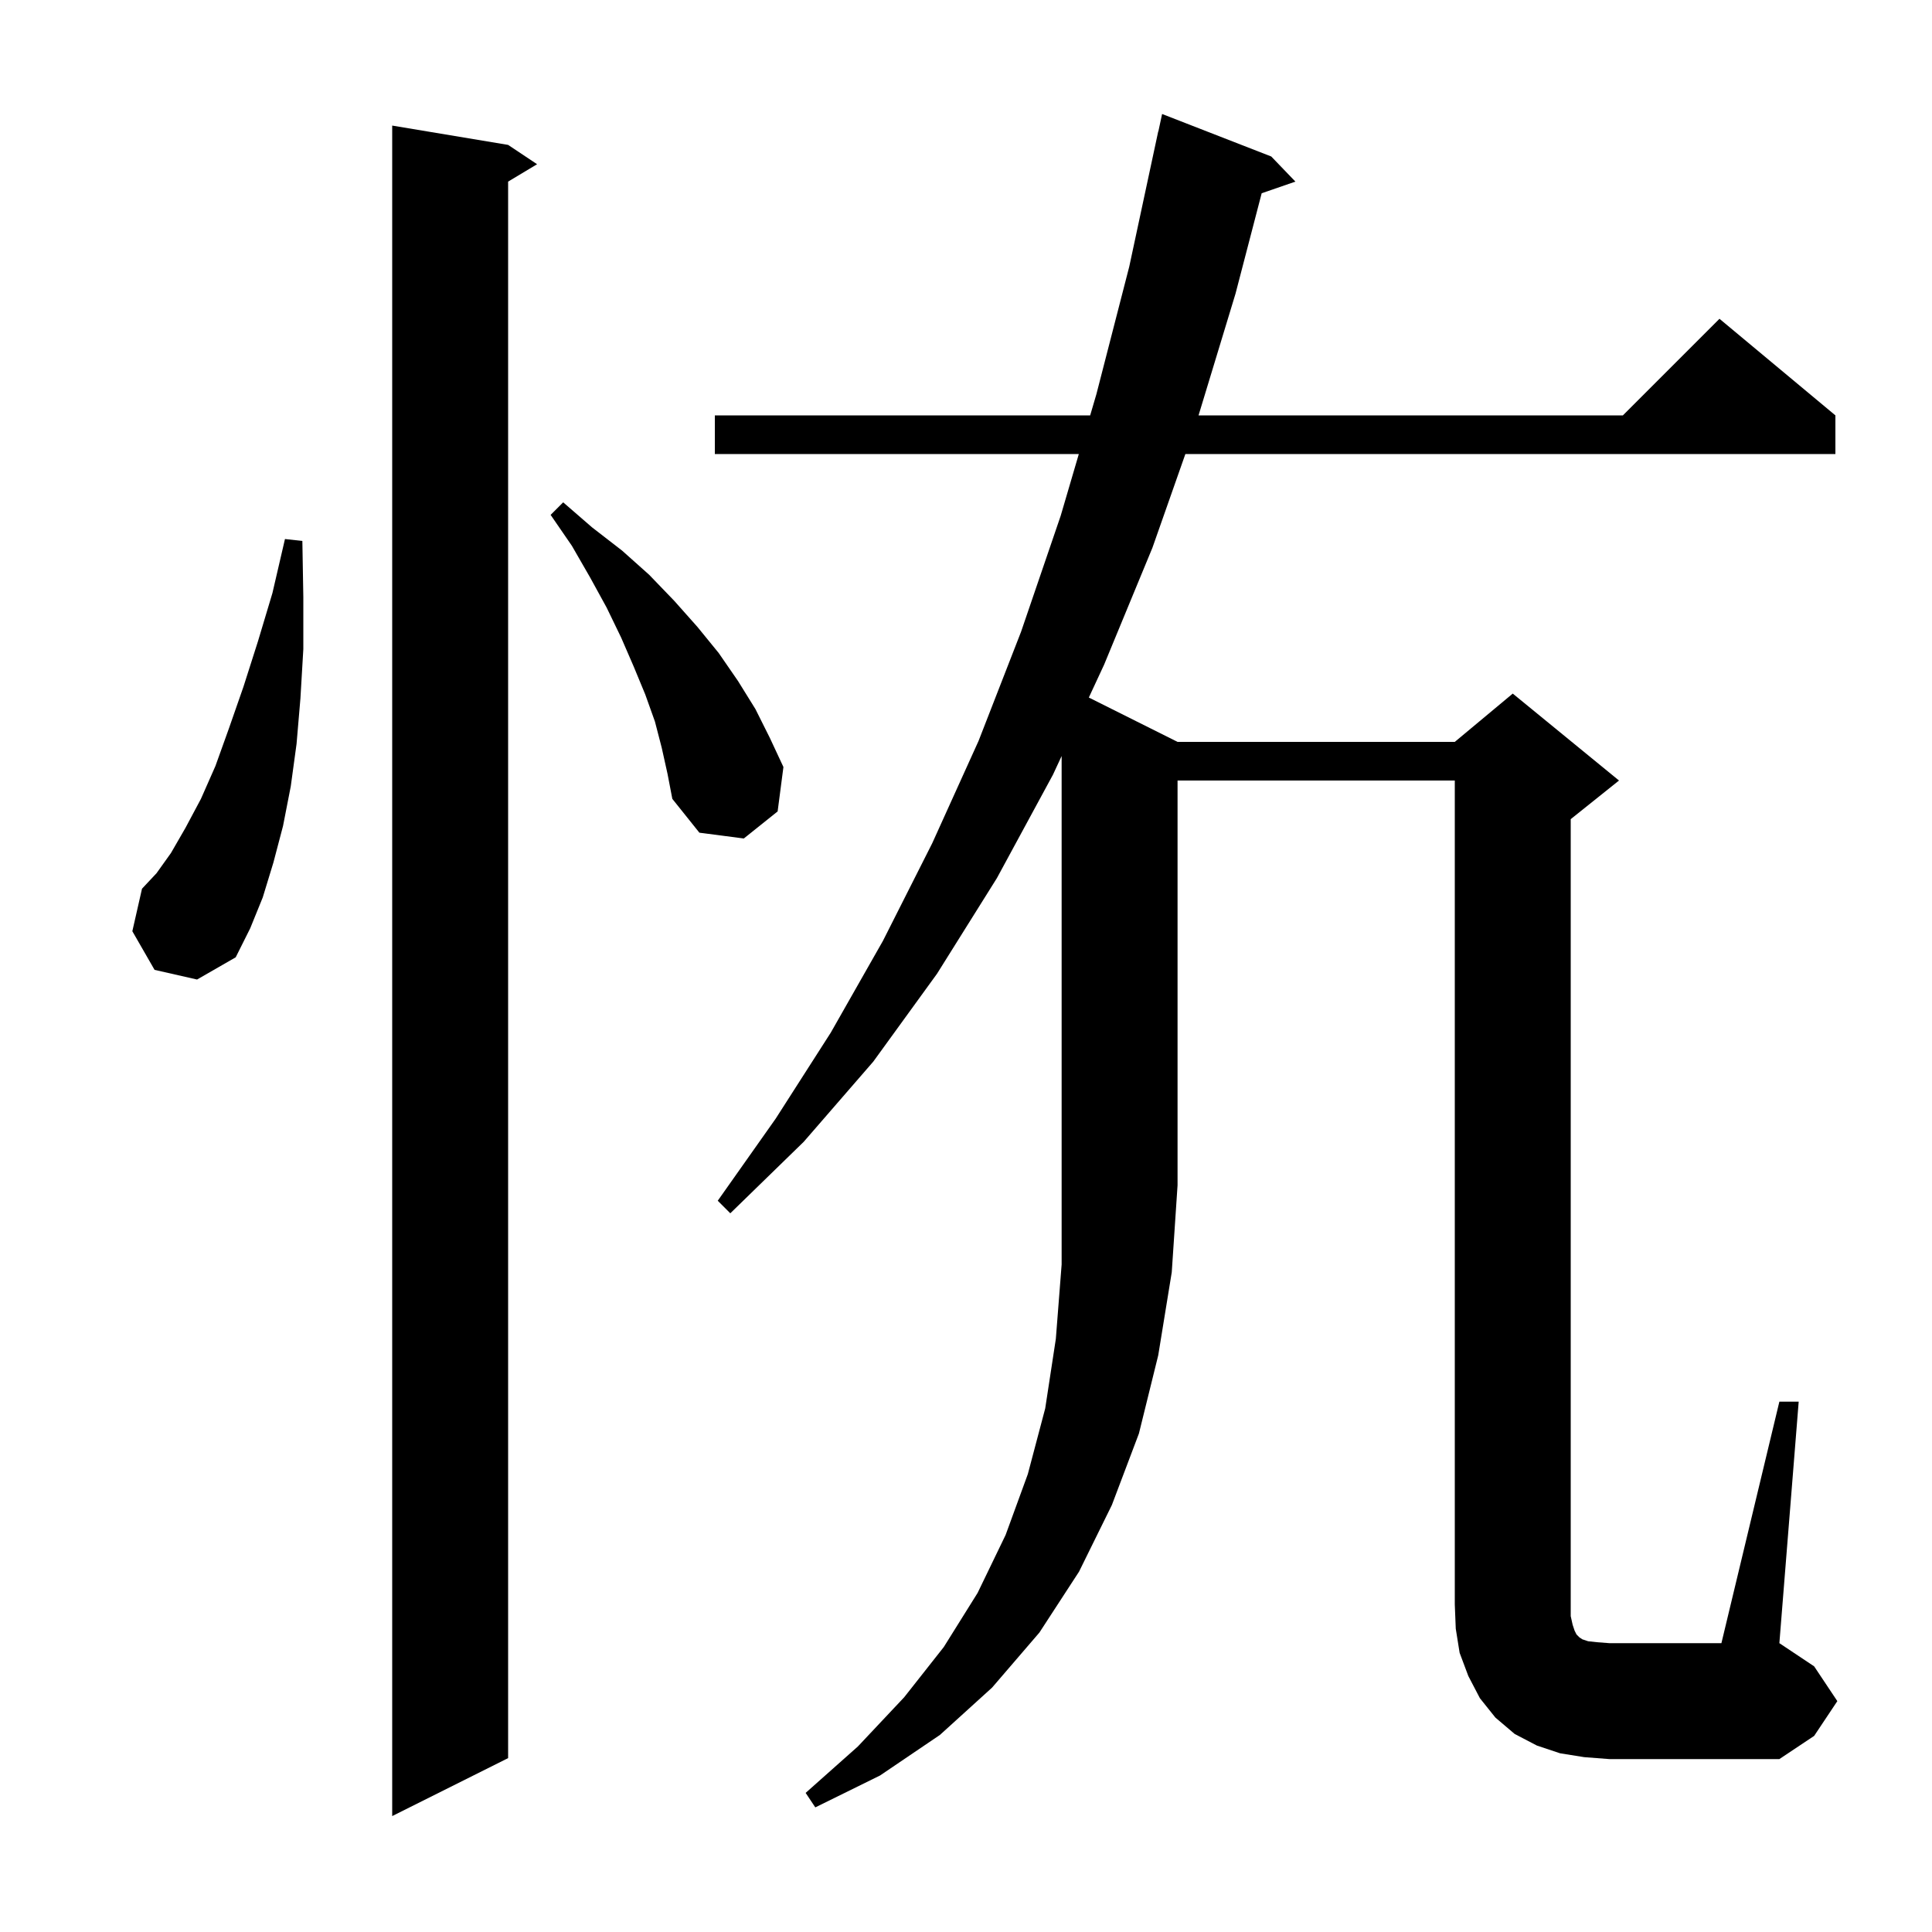 <svg xmlns="http://www.w3.org/2000/svg" xmlns:xlink="http://www.w3.org/1999/xlink" version="1.1" baseProfile="full" viewBox="0 0 200 200" width="200" height="200"><g fill="currentColor"><path d="M 52.6 15.0 L 55.6 17.0 L 52.6 18.8 L 52.6 182.0 L 40.6 188.0 L 40.6 13.0 Z M 109.0 80.2 L 103.2 90.9 L 97.0 100.8 L 90.4 109.9 L 83.2 118.2 L 75.6 125.6 L 74.3 124.3 L 80.3 115.8 L 86.0 106.9 L 91.4 97.4 L 96.5 87.3 L 101.3 76.7 L 105.7 65.4 L 109.8 53.4 L 111.679 47.0 L 74.0 47.0 L 74.0 43.0 L 112.854 43.0 L 113.5 40.8 L 116.9 27.6 L 119.9 13.6 L 119.914 13.603 L 120.3 11.8 L 131.6 16.2 L 134.1 18.8 L 130.608 20.006 L 127.9 30.4 L 124.073 43.0 L 168.0 43.0 L 178.0 33.0 L 190.0 43.0 L 190.0 47.0 L 122.71 47.0 L 119.3 56.7 L 114.3 68.8 L 112.716 72.208 L 121.9 76.8 L 150.6 76.8 L 156.6 71.8 L 167.6 80.8 L 162.6 84.8 L 162.6 167.3 L 162.8 168.2 L 163.0 168.8 L 163.2 169.2 L 163.5 169.5 L 163.8 169.7 L 164.4 169.9 L 165.3 170.0 L 166.6 170.1 L 178.2 170.1 L 184.2 145.1 L 186.2 145.1 L 184.2 170.1 L 187.8 172.5 L 190.2 176.1 L 187.8 179.7 L 184.2 182.1 L 166.6 182.1 L 164.0 181.9 L 161.5 181.5 L 159.1 180.7 L 156.8 179.5 L 154.8 177.8 L 153.2 175.8 L 152.0 173.5 L 151.1 171.1 L 150.7 168.6 L 150.6 166.1 L 150.6 80.8 L 121.9 80.8 L 121.9 122.7 L 121.3 131.7 L 119.9 140.3 L 117.9 148.4 L 115.1 155.8 L 111.7 162.7 L 107.6 169.0 L 102.7 174.7 L 97.3 179.6 L 91.1 183.8 L 84.4 187.1 L 83.4 185.6 L 88.8 180.8 L 93.6 175.7 L 97.7 170.5 L 101.2 164.9 L 104.1 158.9 L 106.4 152.6 L 108.2 145.8 L 109.3 138.6 L 109.9 130.9 L 109.9 78.264 Z M 16.0 100.4 L 13.7 96.4 L 14.7 92.0 L 16.2 90.4 L 17.7 88.3 L 19.2 85.7 L 20.8 82.7 L 22.3 79.3 L 23.7 75.4 L 25.2 71.1 L 26.7 66.4 L 28.2 61.4 L 29.5 55.8 L 31.3 56.0 L 31.4 61.8 L 31.4 67.2 L 31.1 72.3 L 30.7 77.0 L 30.1 81.4 L 29.3 85.5 L 28.3 89.3 L 27.2 92.9 L 25.9 96.1 L 24.4 99.1 L 20.4 101.4 Z M 68.5 77.4 L 67.8 74.7 L 66.8 71.9 L 65.6 69.0 L 64.3 66.0 L 62.8 62.9 L 61.1 59.8 L 59.2 56.5 L 57.0 53.3 L 58.3 52.0 L 61.3 54.6 L 64.4 57.0 L 67.2 59.5 L 69.8 62.2 L 72.2 64.9 L 74.4 67.6 L 76.4 70.5 L 78.2 73.4 L 79.7 76.4 L 81.1 79.4 L 80.5 84.0 L 77.0 86.8 L 72.4 86.2 L 69.6 82.7 L 69.1 80.1 Z "/></g></svg>
